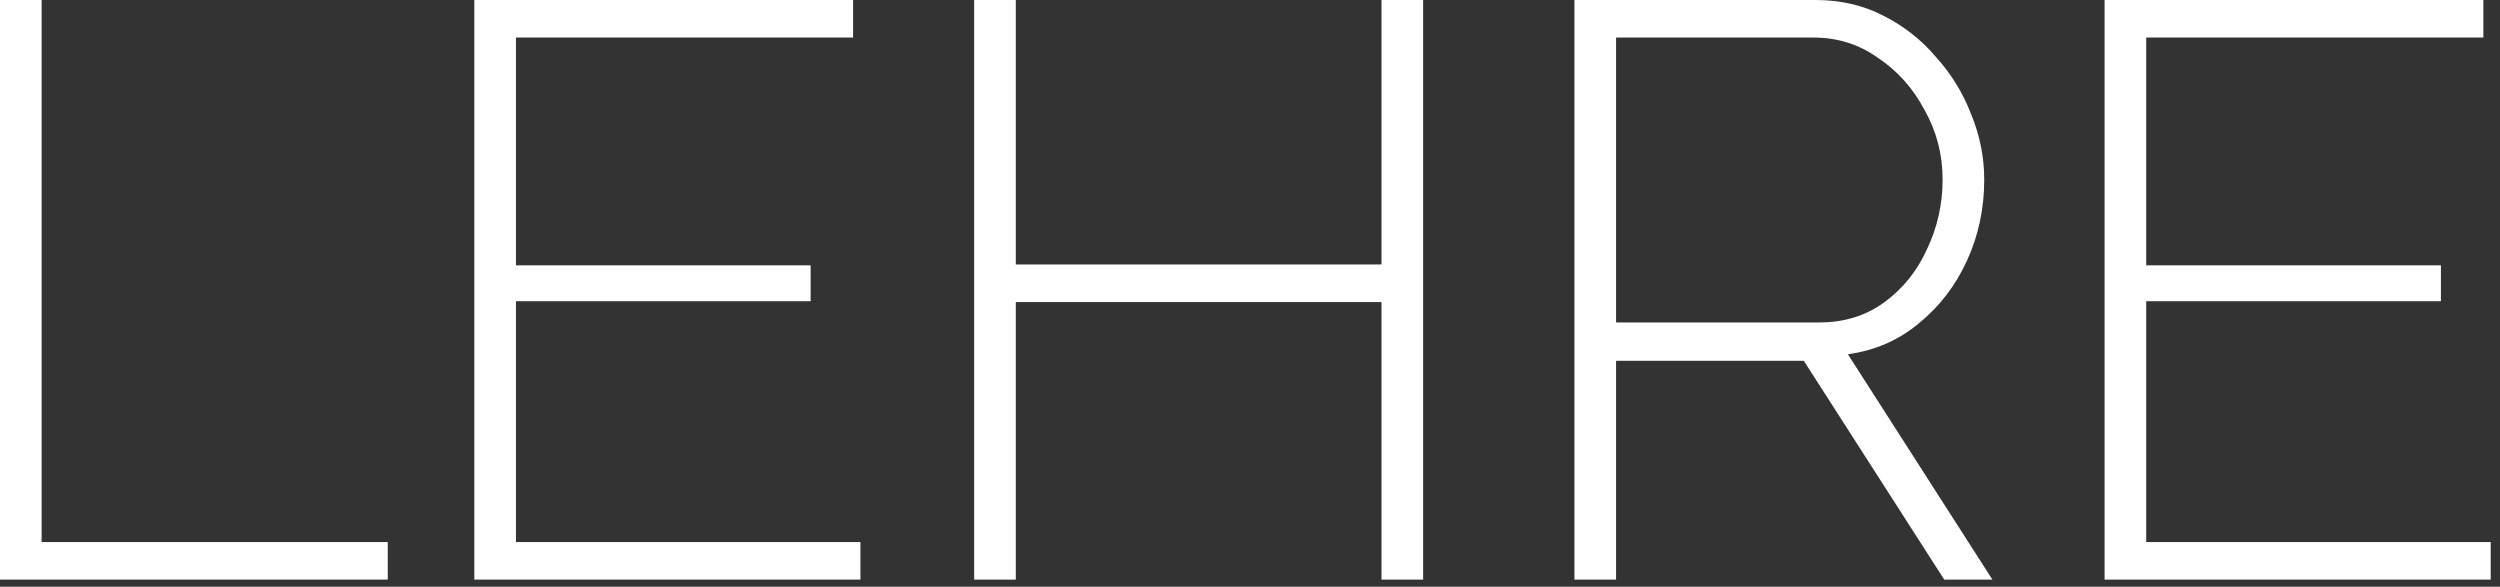 <svg width="196" height="46" viewBox="0 0 196 46" fill="none" xmlns="http://www.w3.org/2000/svg">
<rect x="0" y="0" width="196" height="46" fill="#333333" stroke="none"/>
<path d="M-0.001 45.44V0H3.263V42.496H30.399V45.44H-0.001ZM67.458 42.496V45.44H37.186V0H66.882V2.944H40.45V20.8H63.554V23.616H40.45V42.496H67.458ZM111.574 0V45.44H108.31V23.68H79.638V45.44H76.374V0H79.638V20.736H108.31V0H111.574ZM123.436 45.44V0H142.316C144.279 0 146.05 0.405 147.628 1.216C149.25 2.027 150.636 3.115 151.788 4.48C152.983 5.803 153.9 7.296 154.54 8.96C155.223 10.624 155.564 12.331 155.564 14.08C155.564 16.341 155.116 18.453 154.22 20.416C153.324 22.379 152.066 24.021 150.444 25.344C148.866 26.667 147.01 27.477 144.876 27.776L156.204 45.44H152.428L141.42 28.288H126.7V45.44H123.436ZM126.7 25.28H142.636C144.599 25.28 146.306 24.747 147.756 23.68C149.207 22.613 150.316 21.227 151.084 19.52C151.895 17.813 152.3 16 152.3 14.08C152.3 12.117 151.831 10.304 150.892 8.64C149.996 6.933 148.78 5.568 147.244 4.544C145.751 3.477 144.066 2.944 142.188 2.944H126.7V25.28ZM195.271 42.496V45.44H164.999V0H194.695V2.944H168.263V20.8H191.367V23.616H168.263V42.496H195.271Z" fill="white"/>
</svg>
